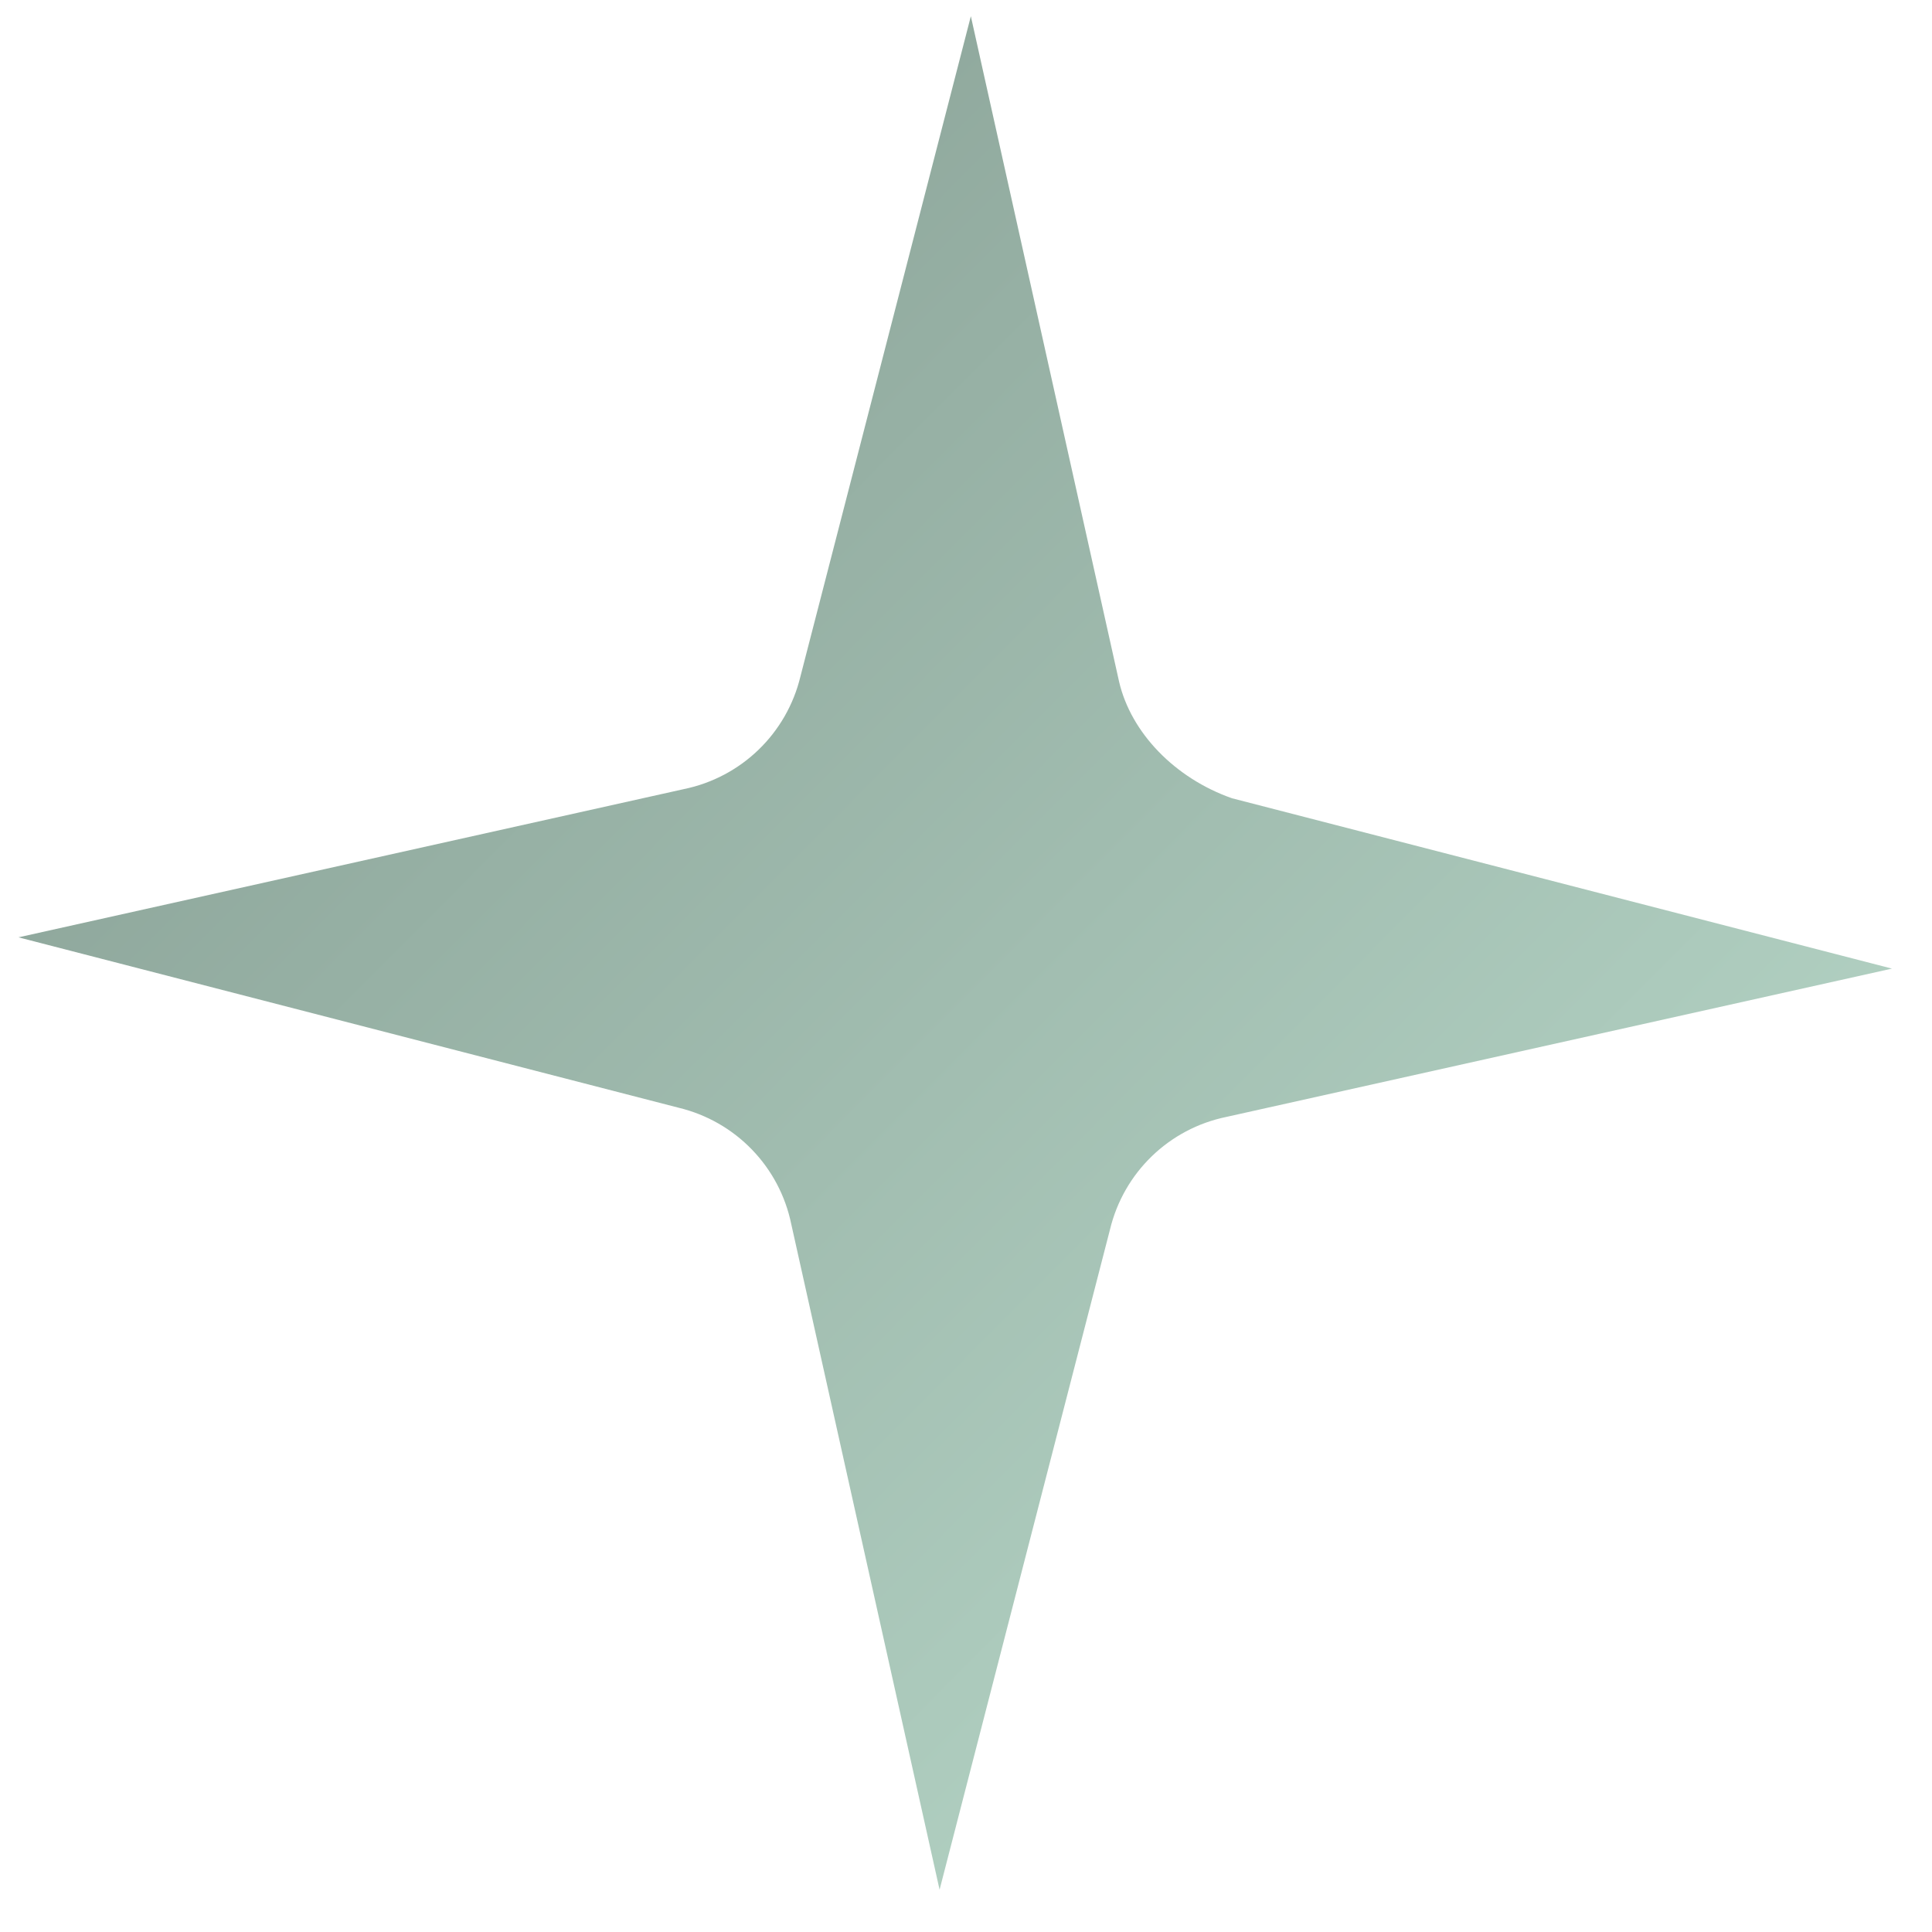 <svg xmlns="http://www.w3.org/2000/svg" width="43" height="43" viewBox="0 0 43 43" fill="none"><path d="M27.418 17.766L42.109 21.558L27.299 24.858C26.018 25.12 25.009 26.096 24.704 27.368L20.912 42.059L17.612 27.25C17.35 25.968 16.373 24.959 15.102 24.654L0.411 20.862L15.22 17.563C16.501 17.3 17.511 16.324 17.816 15.052L21.608 0.361L24.907 15.171C25.172 16.31 26.148 17.319 27.418 17.766Z" fill="url(#paint0_linear_52_1606)"></path><defs><linearGradient id="paint0_linear_52_1606" x1="46.058" y1="41.656" x2="2.501" y2="-1.736" gradientUnits="userSpaceOnUse"><stop stop-color="#C1E3D3"></stop><stop offset="1" stop-color="#81978D"></stop></linearGradient></defs></svg>